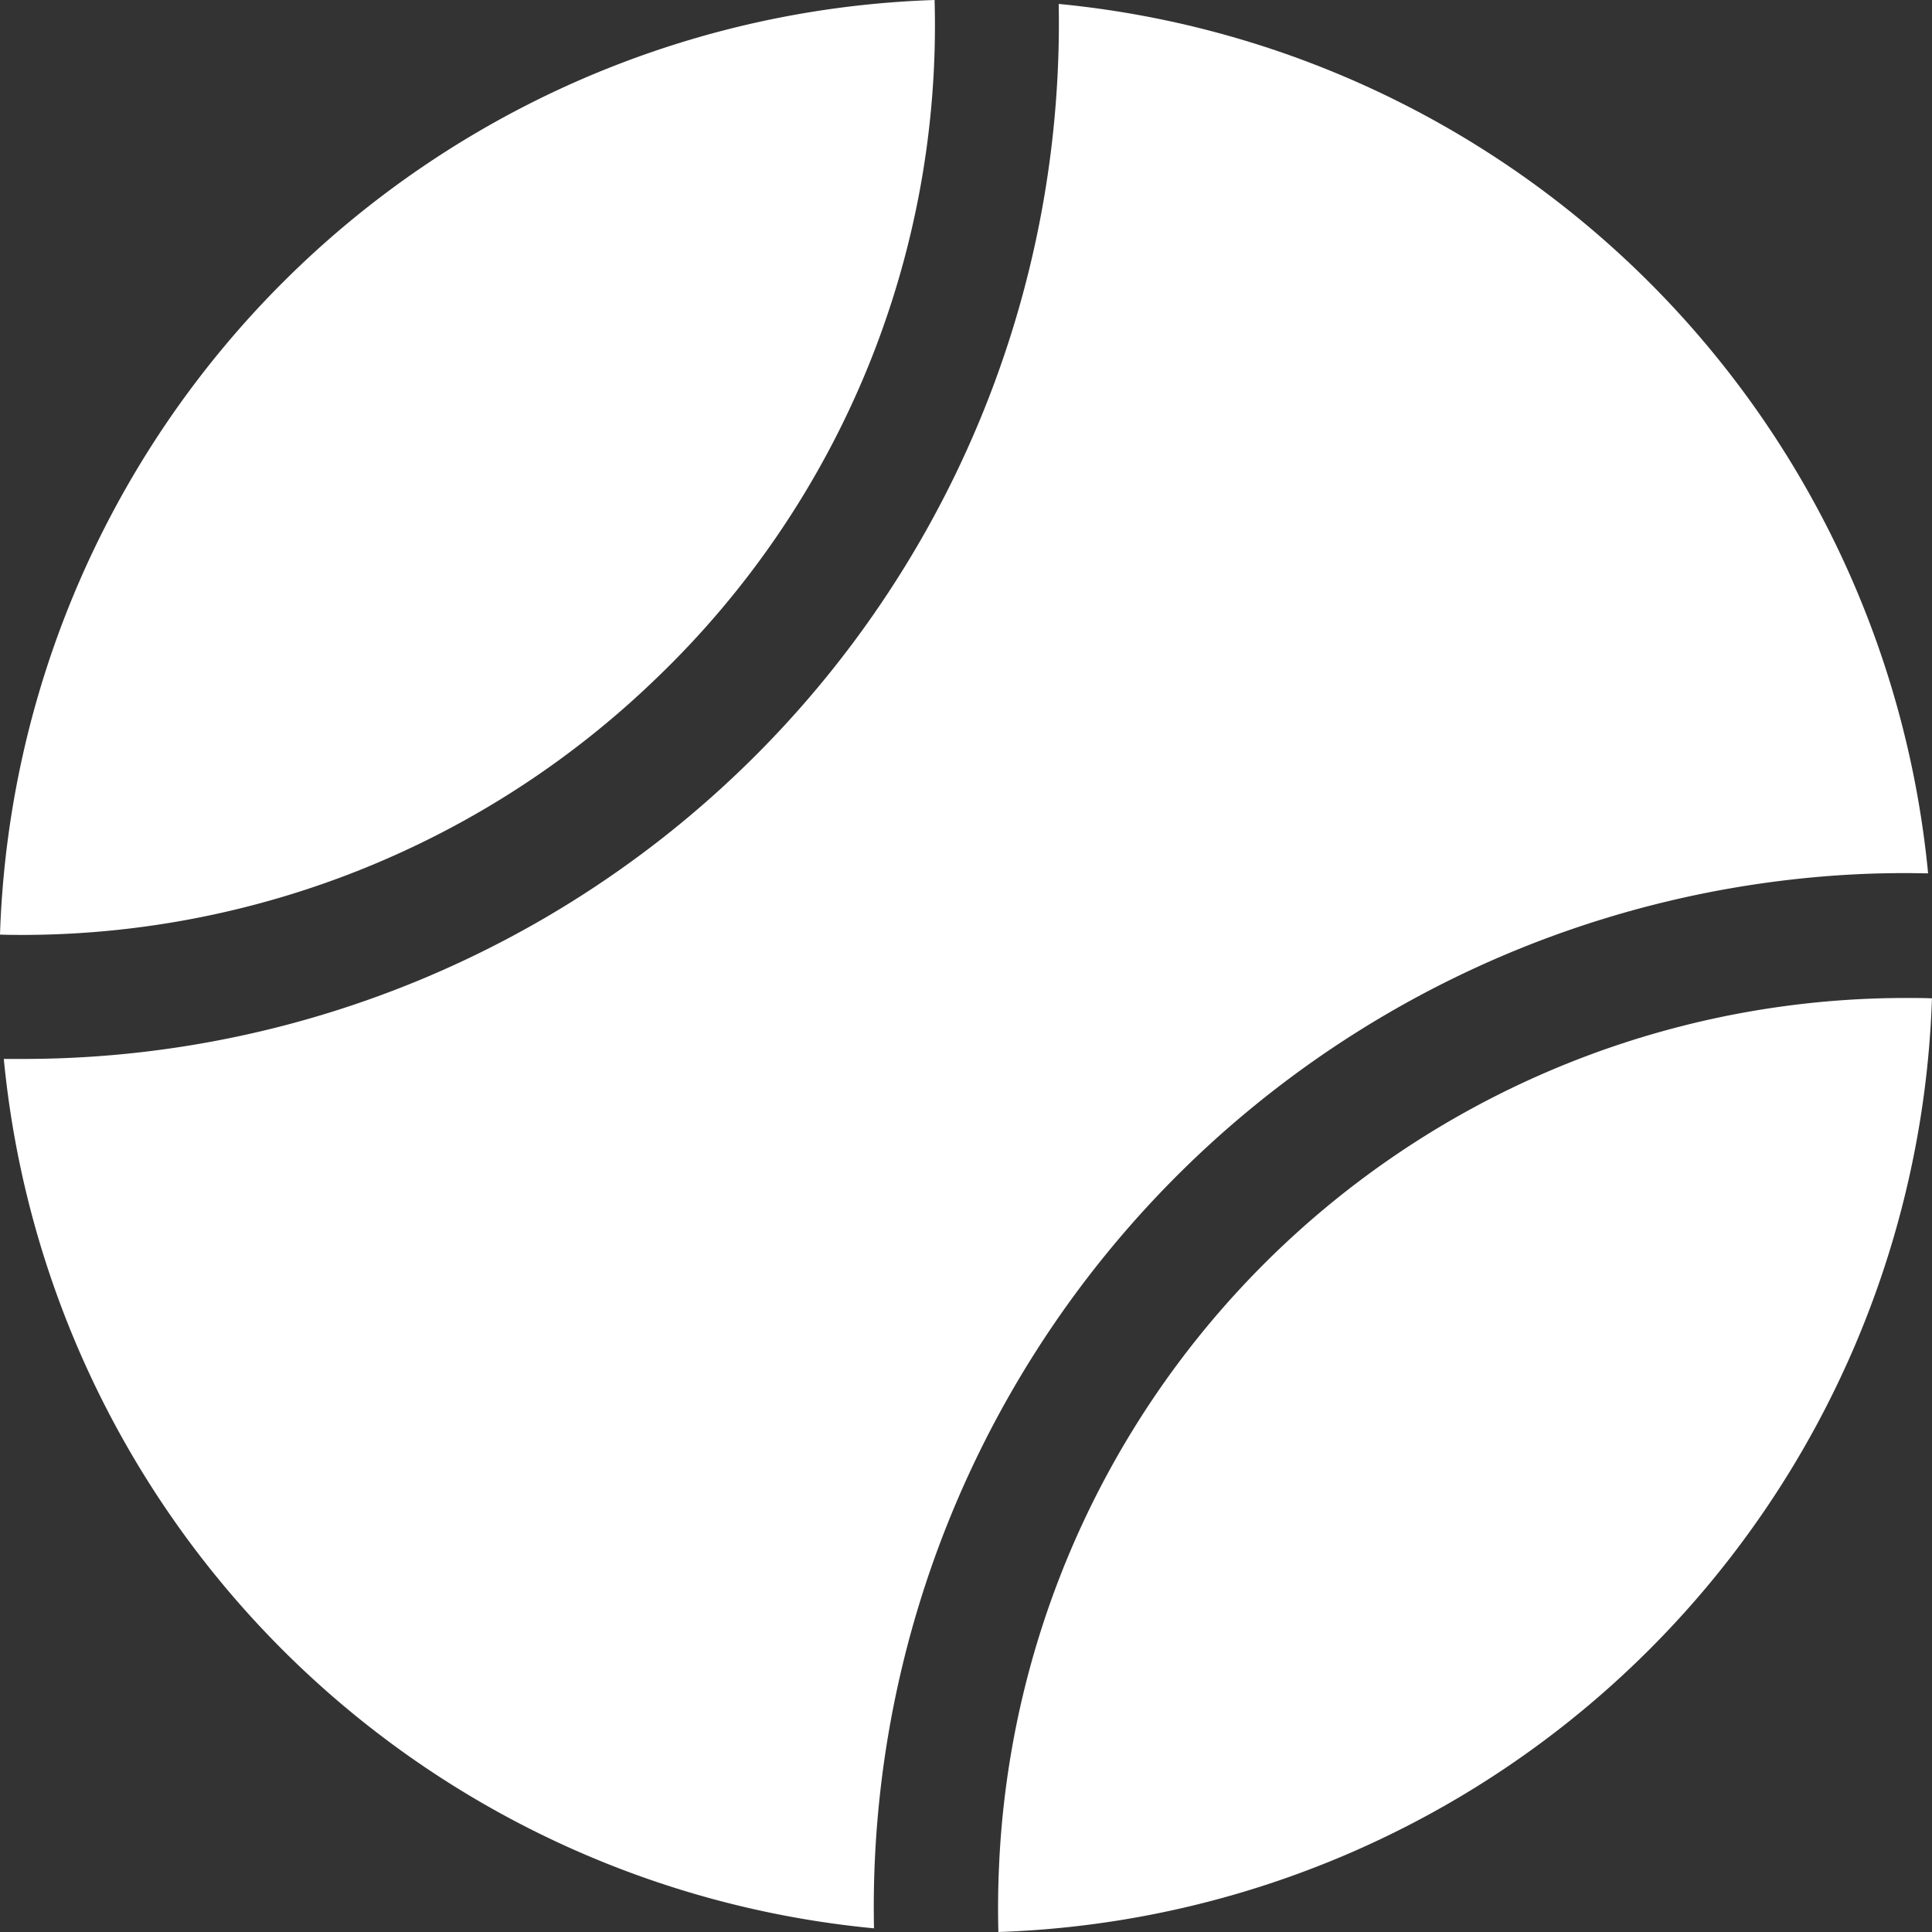 <svg xmlns="http://www.w3.org/2000/svg" width="58" height="58" viewBox="0 0 58 58">
  <rect x="0" y="0" width="58" height="58" fill="#333333" stroke="none"/>
  <g id="Group_2214" data-name="Group 2214" transform="translate(-1065.379 -397.863)">
    <path id="Path_1037" data-name="Path 1037" d="M1085.073,418.236a27.15,27.15,0,0,0,8.363-20.373,29.019,29.019,0,0,0-28.057,28.057c.253.01.493.01.733.01A27.414,27.414,0,0,0,1085.073,418.236Z" fill="#fff"/>
    <path id="Path_1038" data-name="Path 1038" d="M1121.3,424.1c.414-.017.849-.026,1.293-.026.241,0,.469.007.669.007a29.015,29.015,0,0,0-26.1-26.1,31.095,31.095,0,0,1-31.069,31.672h-.6a29.01,29.01,0,0,0,26.124,26.1h0A31.052,31.052,0,0,1,1121.3,424.1Z" fill="#fff"/>
    <path id="Path_1039" data-name="Path 1039" d="M1122.593,427.823a27.252,27.252,0,0,0-27.22,26.016c-.032.669-.039,1.35-.022,2.024h0a29.014,29.014,0,0,0,28.027-28.029C1123.121,427.823,1122.864,427.823,1122.593,427.823Z" fill="#fff"/>
  </g>
</svg>

